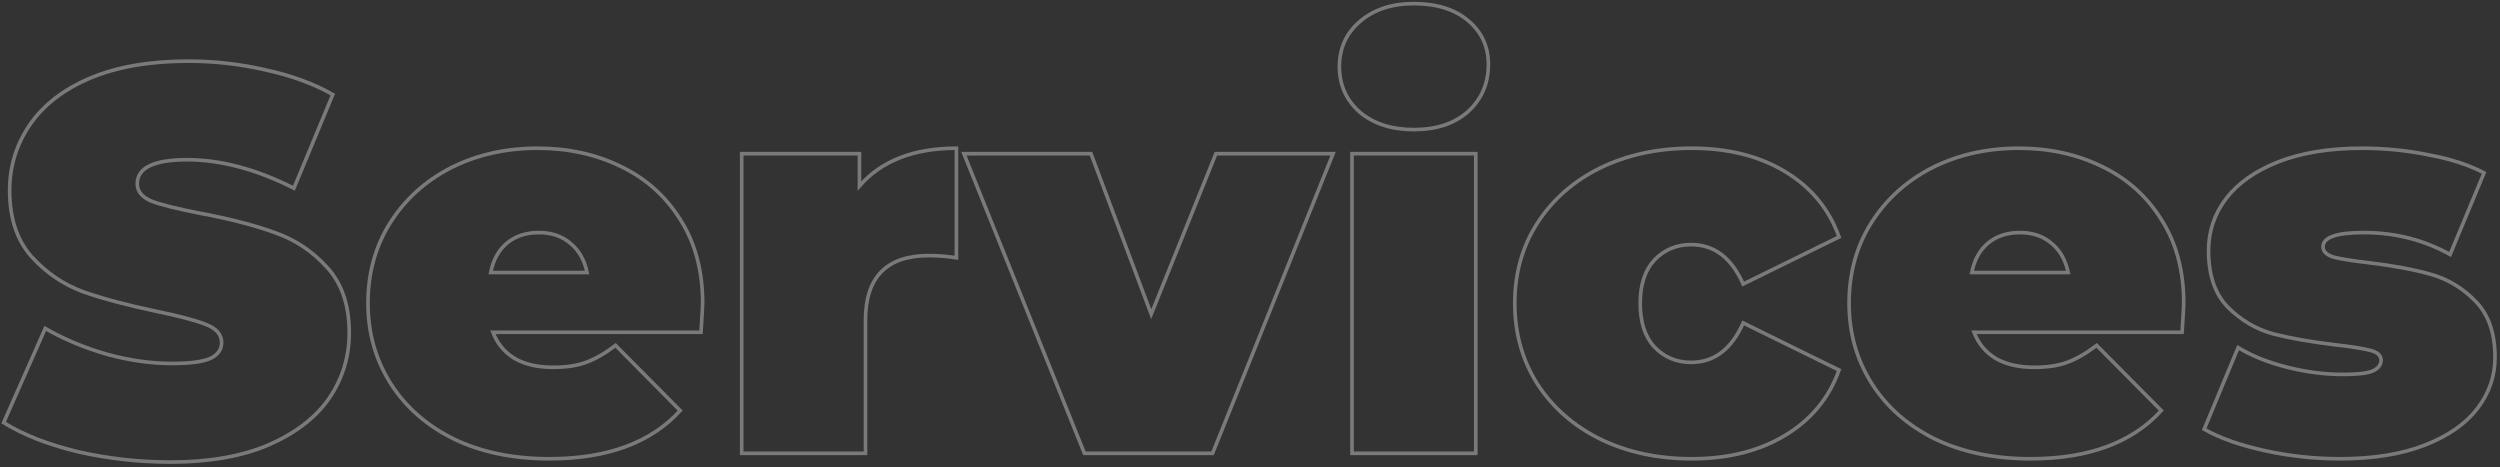 <svg width="690" height="129" viewBox="0 0 690 129" fill="none" xmlns="http://www.w3.org/2000/svg">
<rect x="0" y="0" width="690" height="129" fill="#333333" stroke="none"/>
<path d="M645.842 126.622C638.787 126.622 631.833 125.866 624.98 124.355C618.127 122.843 612.584 120.878 608.352 118.459L617.724 95.934C621.554 98.252 626.089 100.066 631.33 101.377C636.57 102.687 641.66 103.342 646.598 103.342C650.528 103.342 653.249 103.039 654.761 102.435C656.374 101.729 657.18 100.722 657.18 99.411C657.18 98.101 656.172 97.194 654.156 96.69C652.242 96.186 649.067 95.683 644.633 95.179C637.88 94.372 632.136 93.365 627.399 92.155C622.662 90.845 618.48 88.376 614.852 84.748C611.325 81.12 609.561 75.93 609.561 69.177C609.561 63.836 611.173 59.049 614.398 54.816C617.623 50.583 622.41 47.207 628.76 44.688C635.21 42.168 642.919 40.908 651.889 40.908C658.137 40.908 664.234 41.513 670.18 42.722C676.227 43.831 681.367 45.494 685.6 47.711L676.227 70.235C668.971 66.204 661.009 64.189 652.342 64.189C644.885 64.189 641.156 65.499 641.156 68.119C641.156 69.429 642.163 70.386 644.179 70.991C646.195 71.495 649.369 71.999 653.703 72.503C660.455 73.309 666.149 74.367 670.785 75.677C675.522 76.988 679.654 79.457 683.181 83.085C686.809 86.713 688.623 91.903 688.623 98.656C688.623 103.795 687.011 108.482 683.786 112.714C680.561 116.947 675.723 120.323 669.273 122.843C662.824 125.362 655.013 126.622 645.842 126.622Z" stroke="white" stroke-opacity="0.35"/>
<path d="M602.713 83.69C602.713 84.194 602.562 86.864 602.26 91.702H544.815C546.024 94.826 548.04 97.245 550.861 98.958C553.683 100.57 557.211 101.377 561.443 101.377C565.072 101.377 568.095 100.923 570.514 100.016C573.033 99.109 575.754 97.547 578.677 95.33L596.515 113.319C588.453 122.188 576.409 126.622 560.385 126.622C550.408 126.622 541.64 124.808 534.081 121.18C526.523 117.451 520.678 112.311 516.546 105.761C512.414 99.21 510.348 91.853 510.348 83.69C510.348 75.426 512.363 68.069 516.395 61.619C520.527 55.068 526.12 49.978 533.174 46.35C540.33 42.722 548.342 40.908 557.211 40.908C565.575 40.908 573.184 42.571 580.037 45.897C586.991 49.223 592.484 54.111 596.515 60.56C600.647 67.01 602.713 74.72 602.713 83.69ZM557.513 64.189C553.986 64.189 551.063 65.146 548.745 67.061C546.427 68.976 544.915 71.697 544.21 75.224H570.816C570.111 71.797 568.599 69.127 566.281 67.212C563.963 65.196 561.04 64.189 557.513 64.189Z" stroke="white" stroke-opacity="0.35"/>
<path d="M466.91 126.622C457.538 126.622 449.122 124.808 441.665 121.18C434.308 117.552 428.513 112.462 424.28 105.912C420.148 99.361 418.082 91.954 418.082 83.69C418.082 75.426 420.148 68.069 424.28 61.619C428.513 55.068 434.308 49.978 441.665 46.35C449.122 42.722 457.538 40.908 466.91 40.908C476.988 40.908 485.605 43.075 492.76 47.409C499.916 51.742 504.854 57.739 507.575 65.398L481.12 78.399C477.895 71.142 473.108 67.514 466.759 67.514C462.728 67.514 459.352 68.925 456.631 71.747C454.01 74.569 452.7 78.55 452.7 83.69C452.7 88.93 454.01 92.961 456.631 95.783C459.352 98.605 462.728 100.016 466.759 100.016C473.108 100.016 477.895 96.388 481.12 89.132L507.575 102.132C504.854 109.792 499.916 115.788 492.76 120.122C485.605 124.455 476.988 126.622 466.91 126.622Z" stroke="white" stroke-opacity="0.35"/>
<path d="M373.153 42.421H407.317V125.111H373.153V42.421ZM390.235 35.769C384.087 35.769 379.099 34.157 375.269 30.932C371.54 27.606 369.676 23.424 369.676 18.385C369.676 13.346 371.54 9.214 375.269 5.989C379.099 2.663 384.087 1 390.235 1C396.483 1 401.472 2.562 405.201 5.686C408.93 8.81 410.794 12.842 410.794 17.78C410.794 23.021 408.93 27.354 405.201 30.781C401.472 34.106 396.483 35.769 390.235 35.769Z" stroke="white" stroke-opacity="0.35"/>
<path d="M367.93 42.421L334.673 125.111H299.299L266.041 42.421H301.113L317.741 86.714L335.58 42.421H367.93Z" stroke="white" stroke-opacity="0.35"/>
<path d="M237.211 51.339C243.258 44.385 252.177 40.908 263.968 40.908V71.142C261.247 70.739 258.727 70.538 256.409 70.538C244.719 70.538 238.874 76.484 238.874 88.376V125.11H204.709V42.42H237.211V51.339Z" stroke="white" stroke-opacity="0.35"/>
<path d="M193.932 83.69C193.932 84.194 193.781 86.864 193.478 91.702H136.033C137.243 94.826 139.258 97.245 142.08 98.958C144.902 100.57 148.429 101.377 152.662 101.377C156.29 101.377 159.314 100.923 161.732 100.016C164.252 99.109 166.973 97.547 169.896 95.33L187.734 113.319C179.671 122.188 167.628 126.622 151.604 126.622C141.627 126.622 132.859 124.808 125.3 121.18C117.742 117.451 111.896 112.311 107.764 105.761C103.632 99.21 101.566 91.853 101.566 83.69C101.566 75.426 103.582 68.069 107.613 61.619C111.745 55.068 117.339 49.978 124.393 46.35C131.549 42.722 139.561 40.908 148.429 40.908C156.794 40.908 164.403 42.571 171.256 45.897C178.21 49.223 183.703 54.111 187.734 60.56C191.866 67.01 193.932 74.72 193.932 83.69ZM148.732 64.189C145.204 64.189 142.282 65.146 139.964 67.061C137.646 68.976 136.134 71.697 135.429 75.224H162.035C161.329 71.797 159.818 69.127 157.5 67.212C155.182 65.196 152.259 64.189 148.732 64.189Z" stroke="white" stroke-opacity="0.35"/>
<path d="M47.107 127.53C38.339 127.53 29.773 126.573 21.408 124.658C13.144 122.642 6.341 119.972 1 116.646L12.489 90.644C17.528 93.567 23.172 95.936 29.42 97.749C35.669 99.463 41.665 100.319 47.41 100.319C52.348 100.319 55.875 99.866 57.992 98.959C60.108 97.951 61.166 96.49 61.166 94.575C61.166 92.358 59.755 90.695 56.933 89.586C54.212 88.478 49.677 87.268 43.328 85.958C35.165 84.245 28.362 82.431 22.92 80.516C17.478 78.5 12.741 75.275 8.71 70.841C4.678 66.306 2.663 60.209 2.663 52.549C2.663 45.898 4.527 39.851 8.256 34.409C11.985 28.967 17.528 24.683 24.885 21.559C32.343 18.435 41.363 16.873 51.945 16.873C59.201 16.873 66.306 17.679 73.26 19.292C80.314 20.803 86.512 23.071 91.854 26.095L81.121 51.945C70.74 46.704 60.914 44.084 51.642 44.084C42.471 44.084 37.886 46.301 37.886 50.735C37.886 52.852 39.246 54.464 41.967 55.573C44.688 56.581 49.173 57.689 55.422 58.899C63.484 60.41 70.287 62.174 75.83 64.19C81.373 66.104 86.16 69.279 90.191 73.713C94.323 78.148 96.389 84.195 96.389 91.854C96.389 98.505 94.524 104.552 90.796 109.994C87.067 115.336 81.473 119.619 74.016 122.844C66.659 125.968 57.689 127.53 47.107 127.53Z" stroke="white" stroke-opacity="0.35"/>
</svg>
